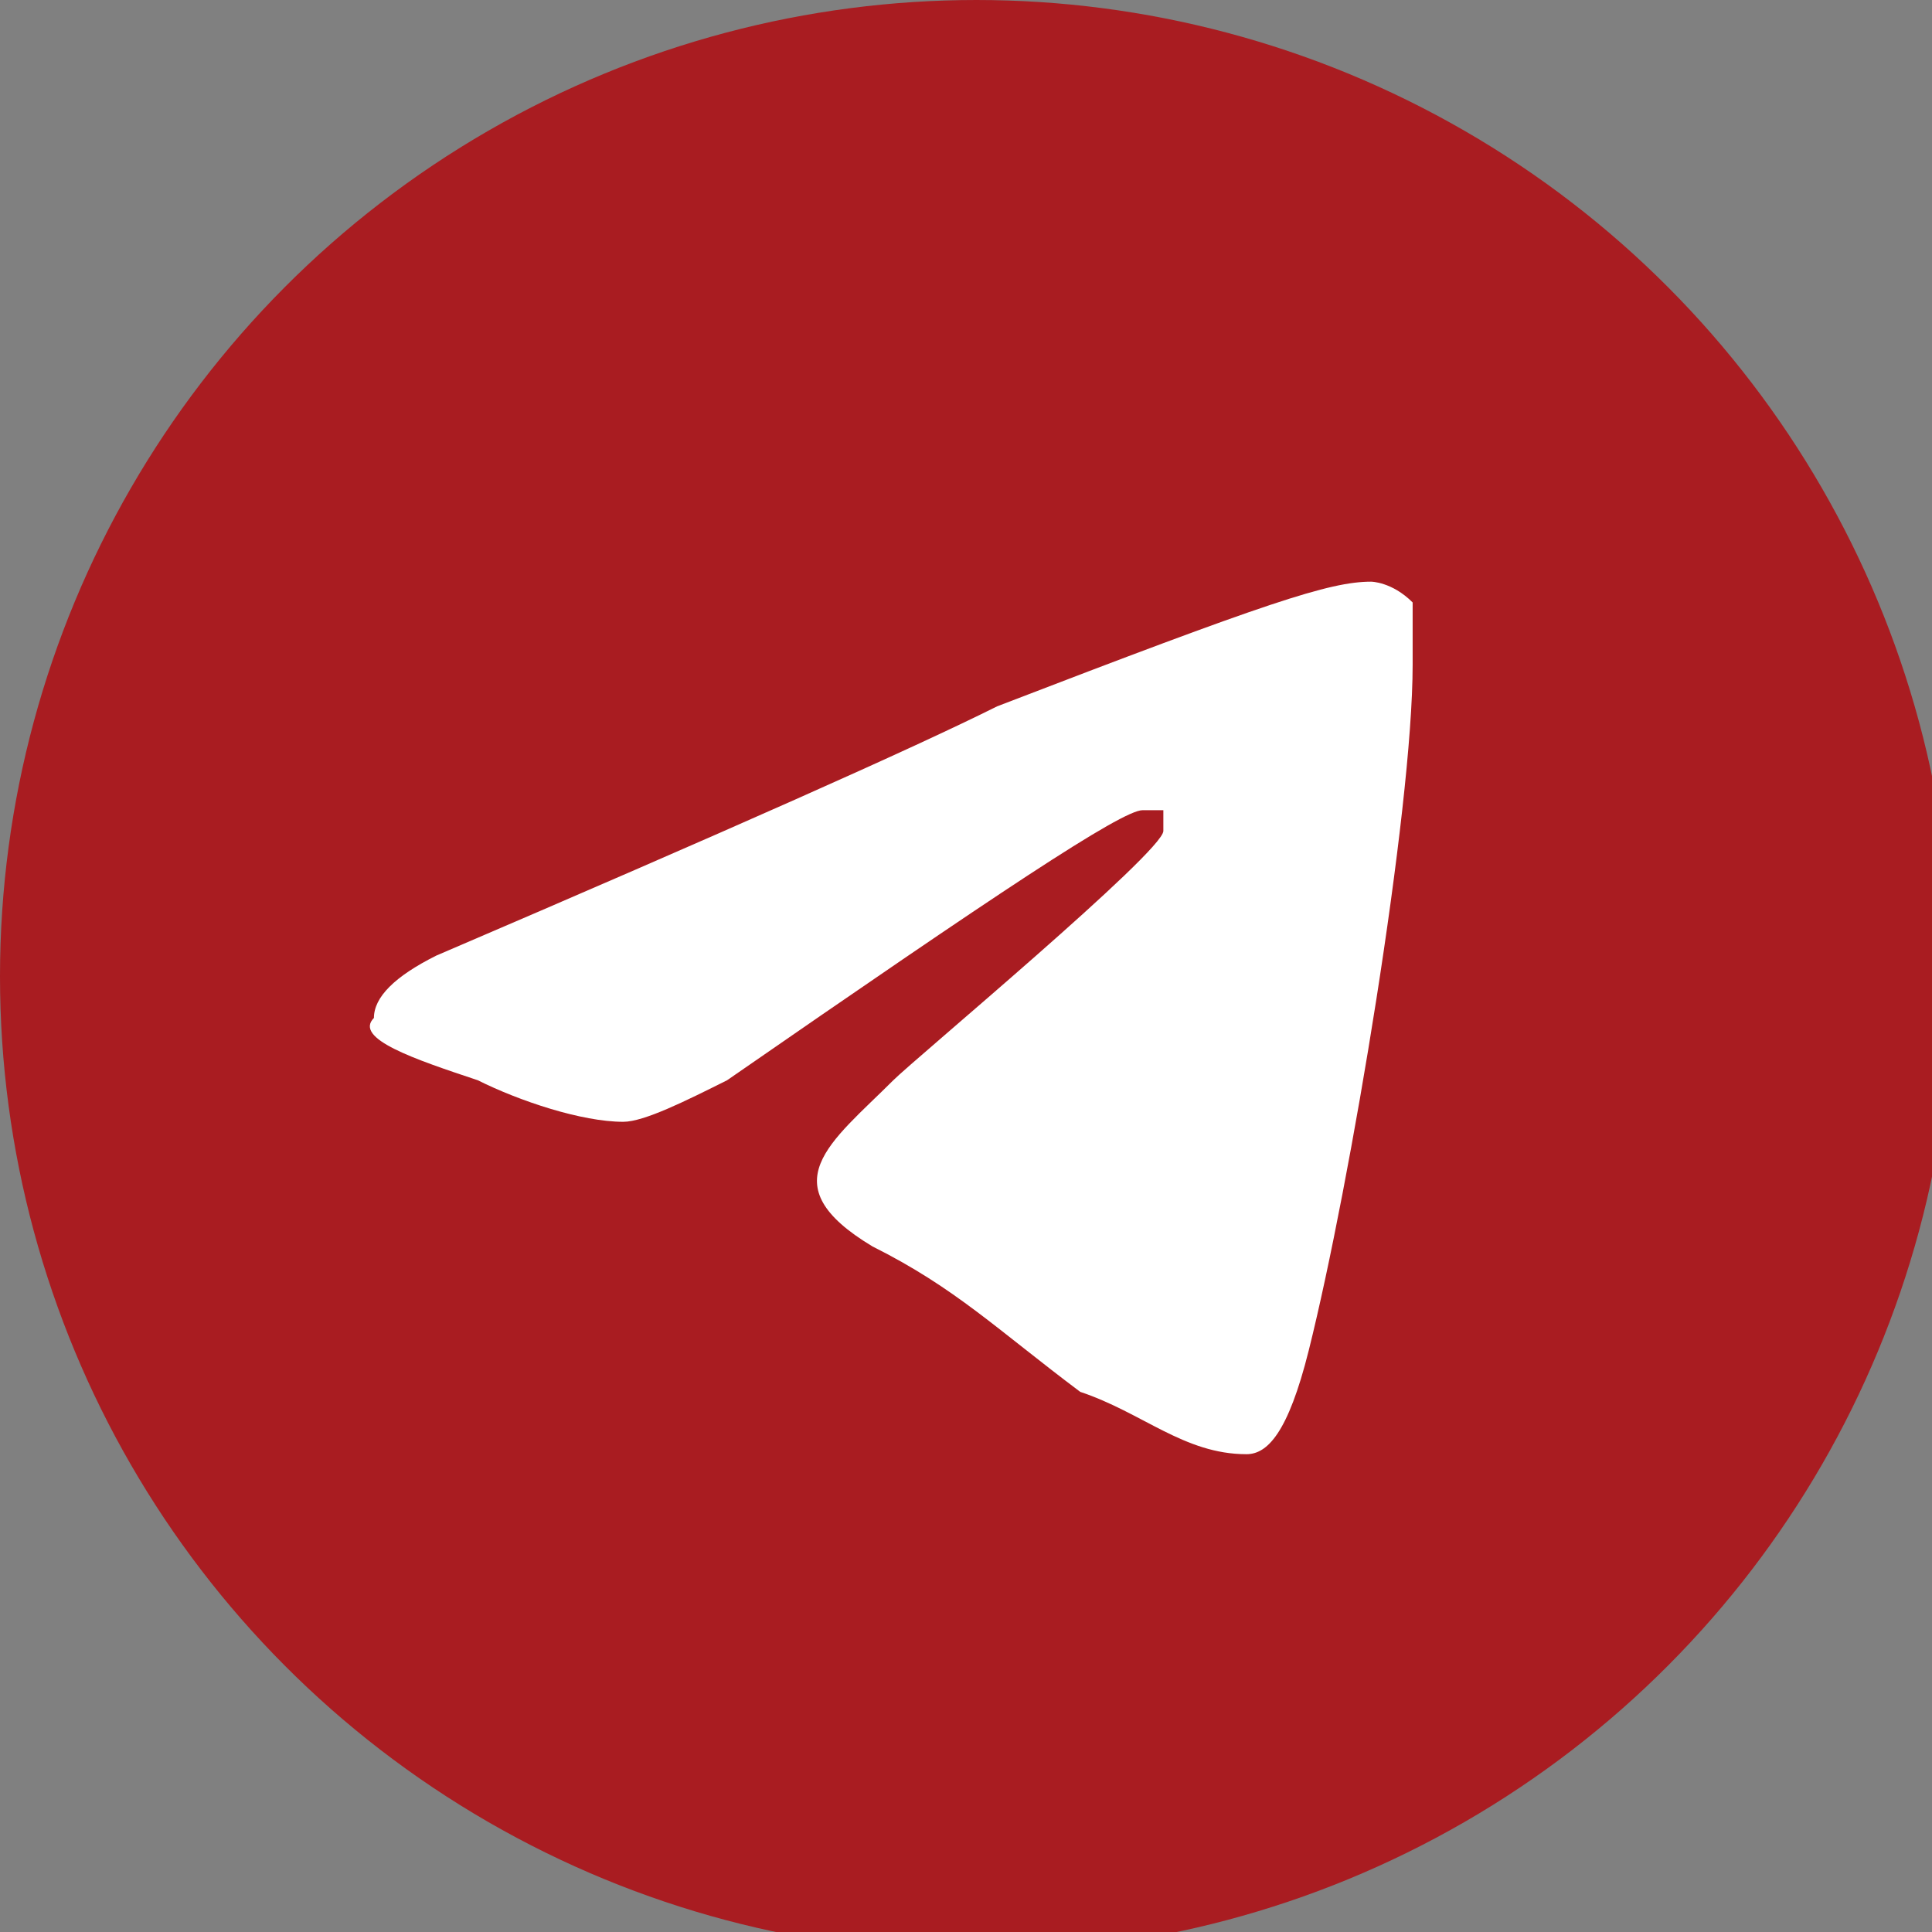 <?xml version="1.0" encoding="UTF-8"?>
<!DOCTYPE svg PUBLIC "-//W3C//DTD SVG 1.1//EN" "http://www.w3.org/Graphics/SVG/1.1/DTD/svg11.dtd">
<!-- Creator: CorelDRAW 2020 (64-Bit) -->
<svg xmlns="http://www.w3.org/2000/svg" xml:space="preserve" width="81px" height="81px" version="1.1" style="shape-rendering:geometricPrecision; text-rendering:geometricPrecision; image-rendering:optimizeQuality; fill-rule:evenodd; clip-rule:evenodd"
viewBox="0 0 0.93 0.93"
 xmlns:xlink="http://www.w3.org/1999/xlink"
 xmlns:xodm="http://www.corel.com/coreldraw/odm/2003">
 <rect x="0" y="0" width="0.93" height="0.93" fill="#808080" stroke="none"/>
 <defs>
  <style type="text/css">
   <![CDATA[
    .fil0 {fill:#A91C21}
    .fil1 {fill:white}
   ]]>
  </style>
 </defs>
 <g id="Слой_x0020_1">
  <g id="_1303476359664">
   <circle class="fil0" cx="0.47" cy="0.47" r="0.47"/>
   <path class="fil1" d="M0.21 0.46c0.14,-0.06 0.23,-0.1 0.27,-0.12 0.13,-0.05 0.16,-0.06 0.18,-0.06 0,0 0.01,0 0.02,0.01 0,0 0,0.01 0,0.01 0,0 0,0.01 0,0.02 0,0.07 -0.03,0.25 -0.05,0.33 -0.01,0.04 -0.02,0.05 -0.03,0.05 -0.03,0 -0.05,-0.02 -0.08,-0.03 -0.04,-0.03 -0.06,-0.05 -0.1,-0.07 -0.05,-0.03 -0.02,-0.05 0.01,-0.08 0.01,-0.01 0.13,-0.11 0.13,-0.12 0,-0.01 0,-0.01 0,-0.01 -0.01,0 -0.01,0 -0.01,0 -0.01,0 -0.07,0.04 -0.2,0.13 -0.02,0.01 -0.04,0.02 -0.05,0.02 -0.02,0 -0.05,-0.01 -0.07,-0.02 -0.03,-0.01 -0.06,-0.02 -0.05,-0.03 0,-0.01 0.01,-0.02 0.03,-0.03z"/>
  </g>
 </g>
</svg>
